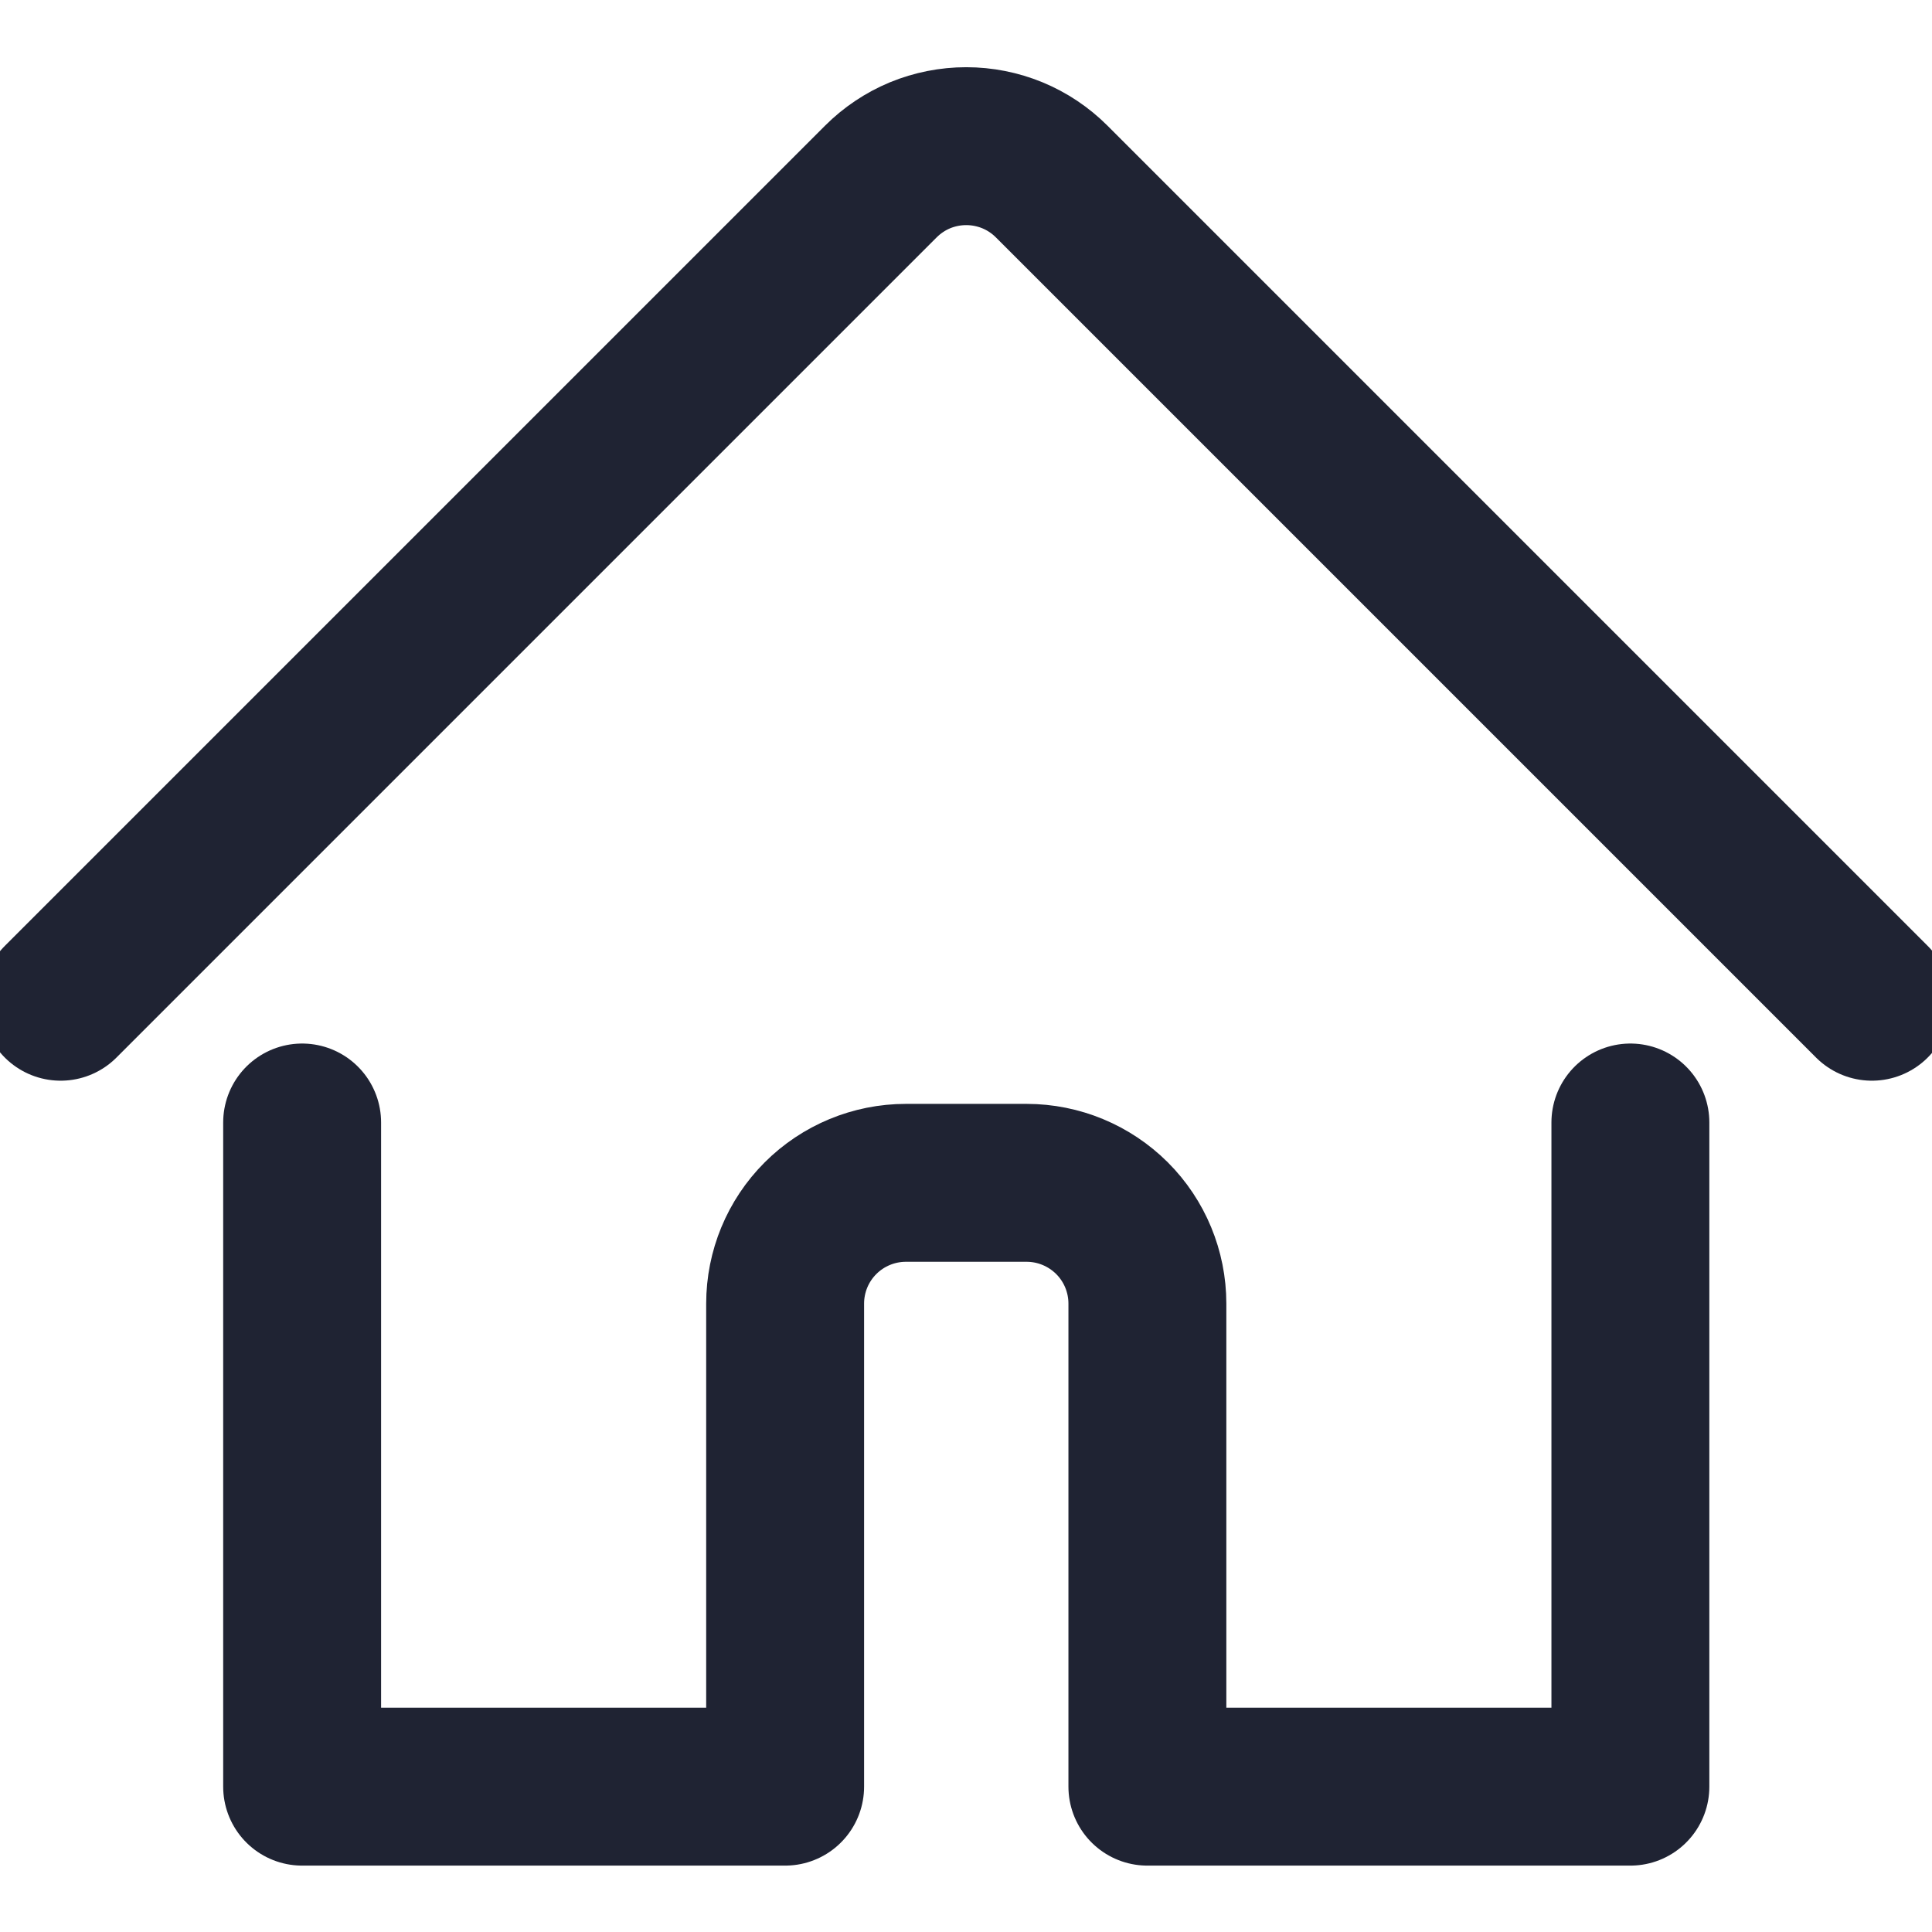 <svg width="26" height="26" viewBox="0 0 26 26" fill="none" xmlns="http://www.w3.org/2000/svg">
<g clip-path="url(#clip0_318_251)">
<path d="M4.066 15.106V24.044H10.566V17.544C10.566 17.112 10.737 16.699 11.042 16.394C11.346 16.09 11.76 15.918 12.191 15.918H13.816C14.247 15.918 14.66 16.09 14.965 16.394C15.27 16.699 15.441 17.112 15.441 17.544V24.044H21.941V15.106" stroke="#1F2333" stroke-width="2.125" stroke-linecap="round" stroke-linejoin="round"/>
<path d="M0.816 13.481L11.854 2.443C12.005 2.292 12.184 2.172 12.381 2.09C12.578 2.009 12.79 1.967 13.003 1.967C13.217 1.967 13.428 2.009 13.625 2.09C13.823 2.172 14.002 2.292 14.153 2.443L25.191 13.481" stroke="#1F2333" stroke-width="2.125" stroke-linecap="round" stroke-linejoin="round"/>
</g>
<defs>
<clipPath id="clip0_318_251">
<rect width="26" height="26" fill="white"/>
</clipPath>
</defs>
</svg>
